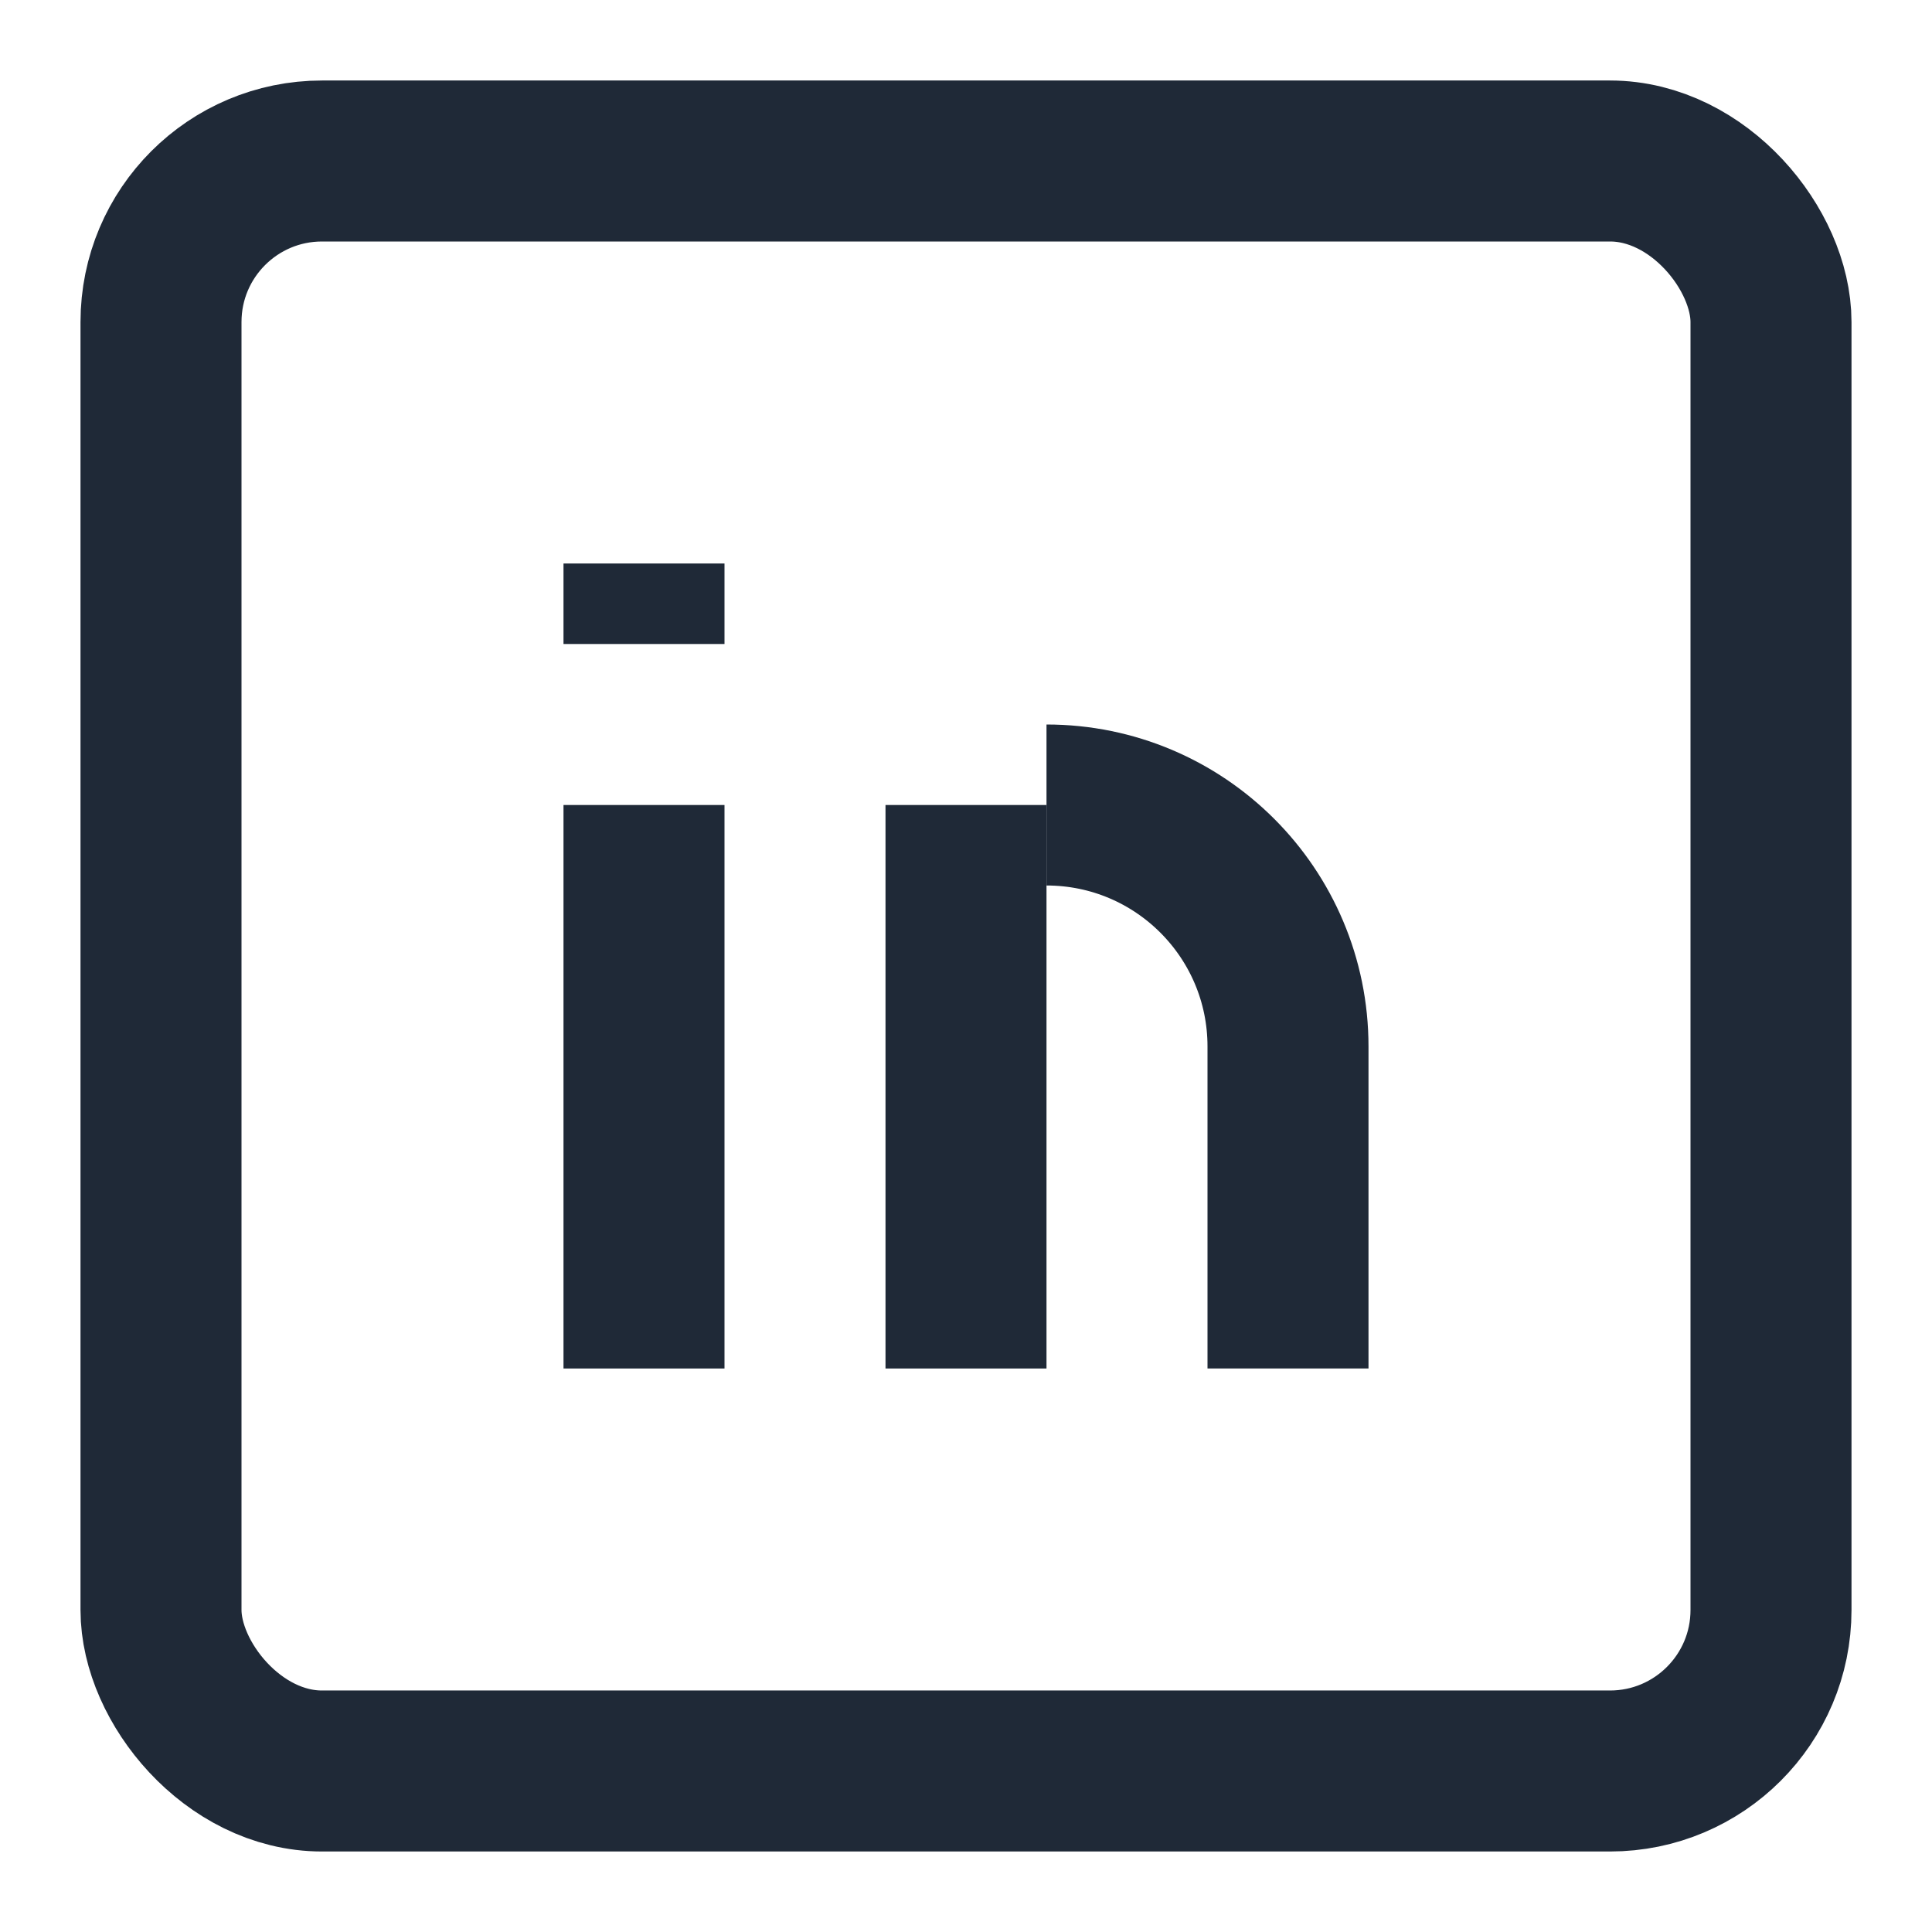 <?xml version="1.0" encoding="UTF-8"?>
<svg width="24" height="24" viewBox="0 0 24 24" fill="none" xmlns="http://www.w3.org/2000/svg">
  <rect x="2" y="2" width="20" height="20" rx="2" stroke="#1f2937" stroke-width="2"/>
  <path d="M8 10V17" stroke="#1f2937" stroke-width="2"/>
  <path d="M8 7V8" stroke="#1f2937" stroke-width="2"/>
  <path d="M12 17V10" stroke="#1f2937" stroke-width="2"/>
  <path d="M16 17V13C16 11.343 14.657 10 13 10V10" stroke="#1f2937" stroke-width="2"/>
</svg> 